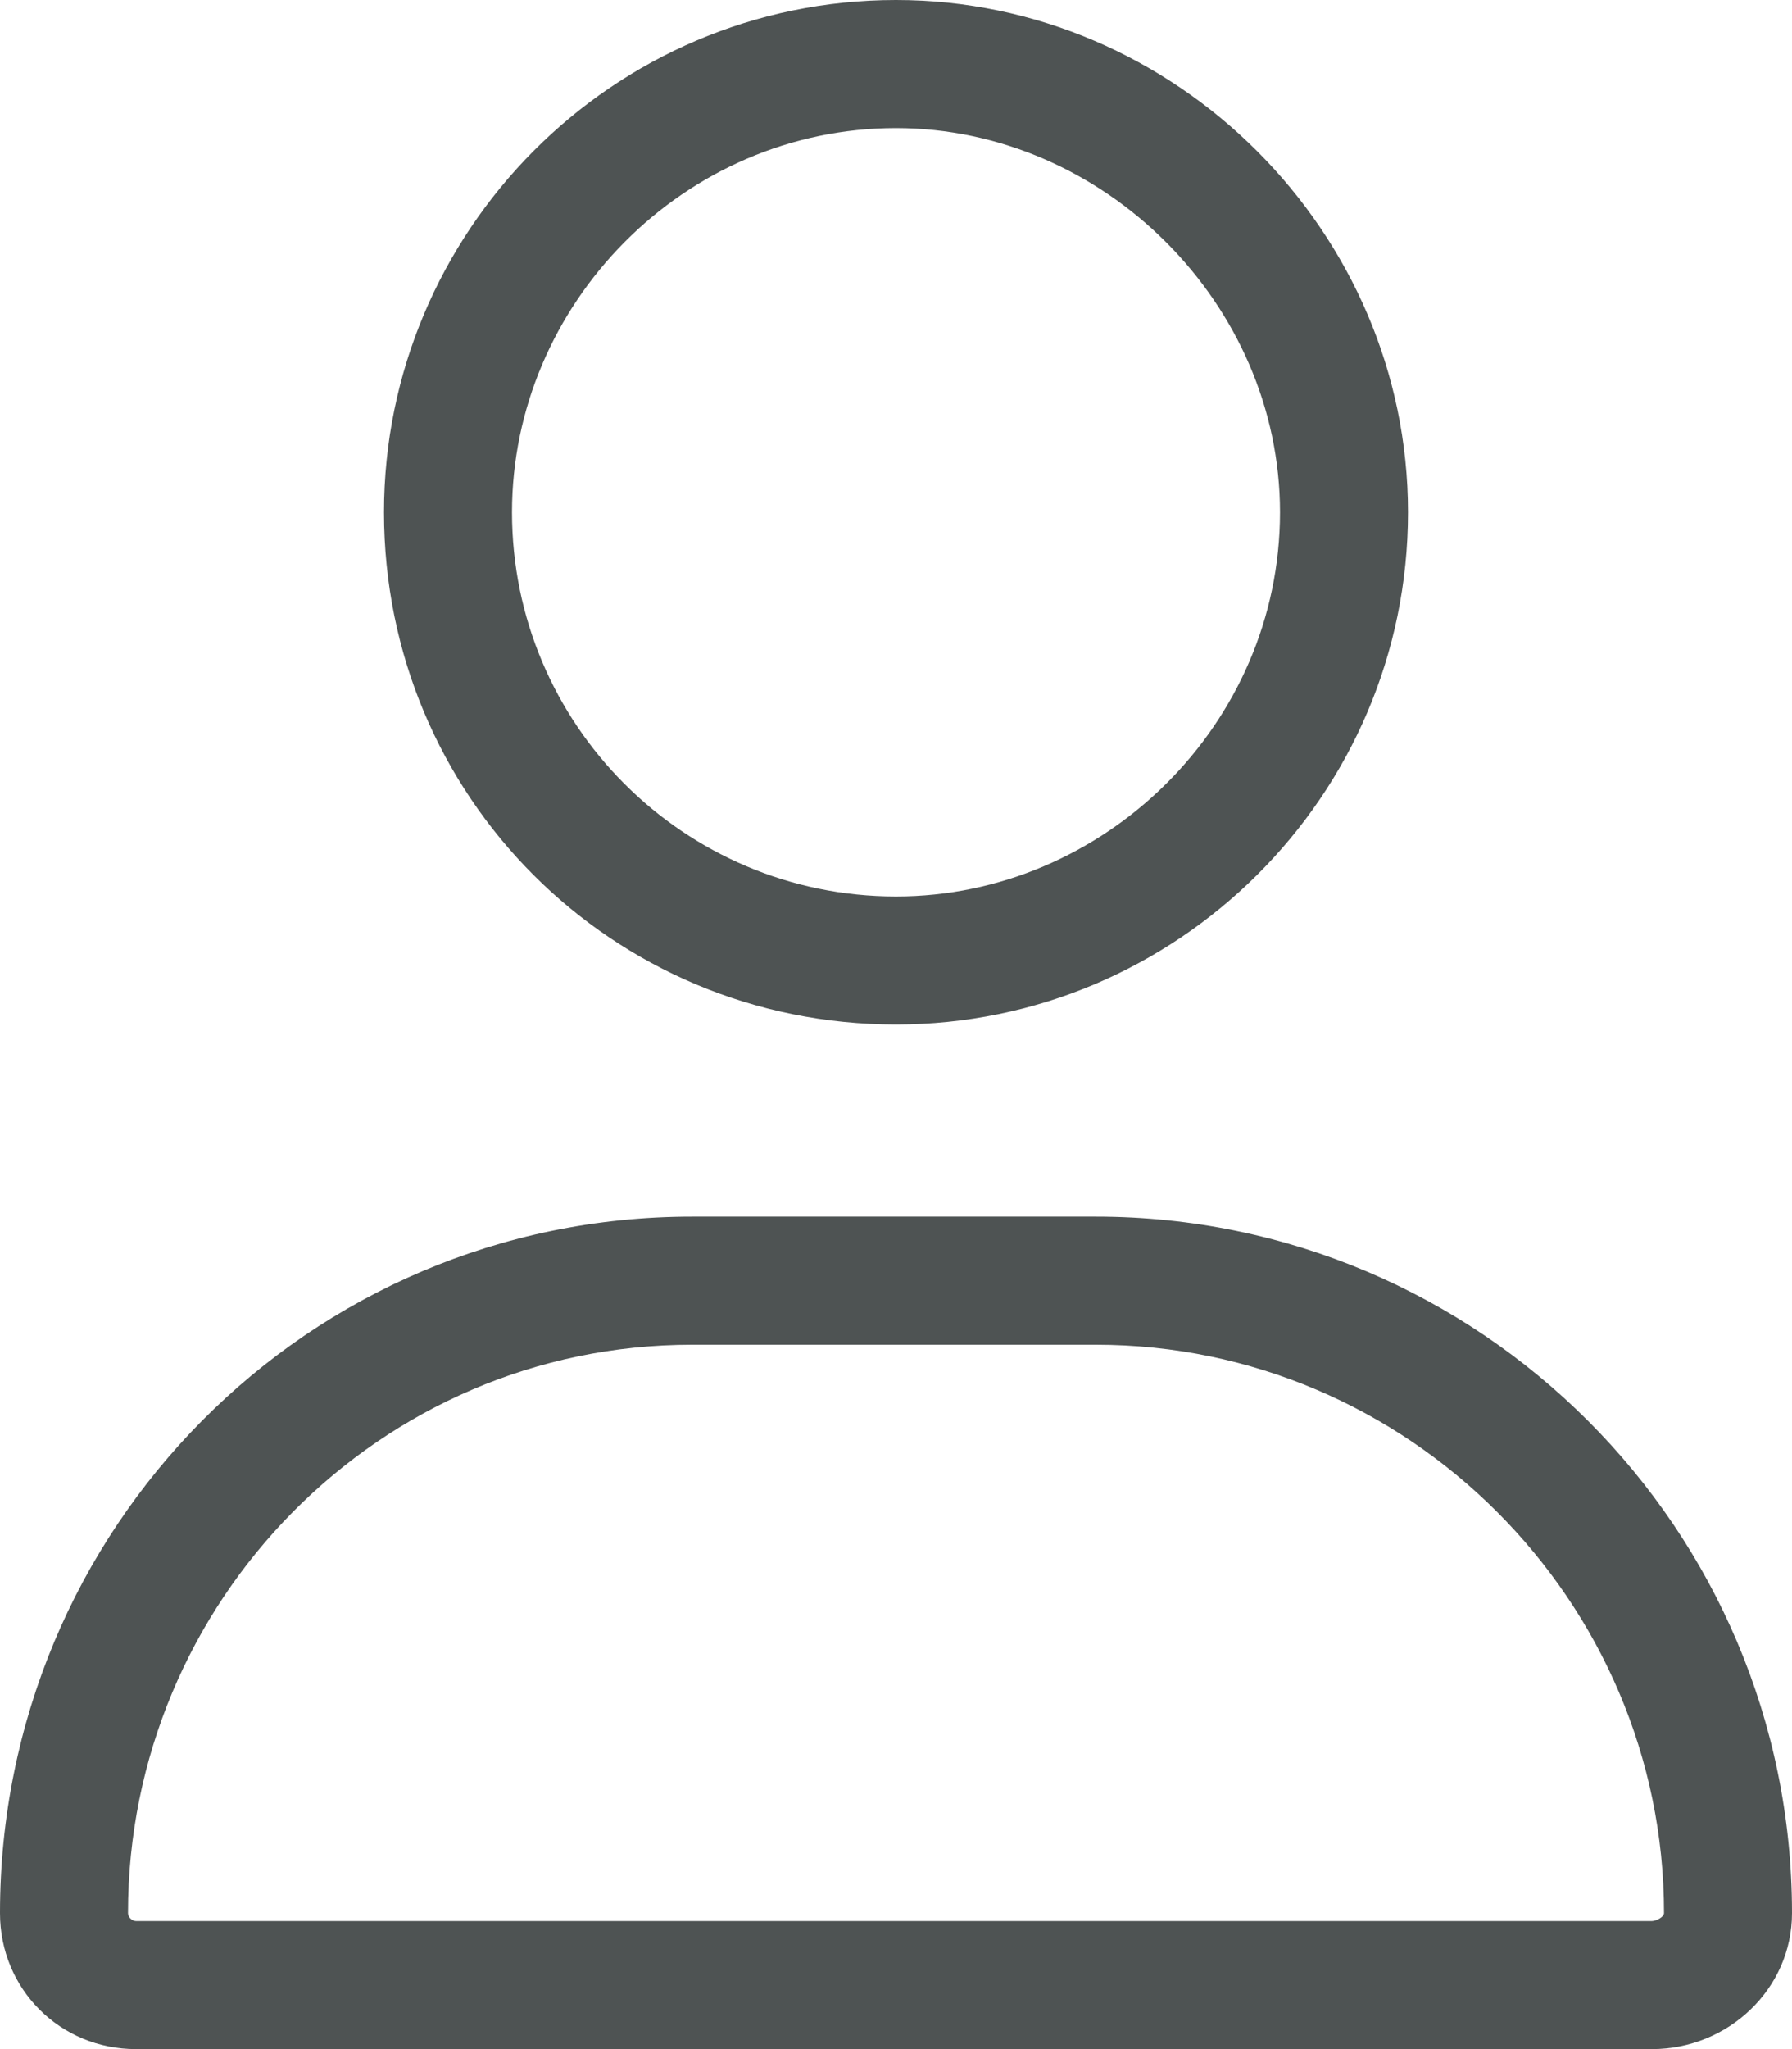 <svg width="14" height="16" viewBox="0 0 14 16" fill="none" xmlns="http://www.w3.org/2000/svg">
<path d="M7 8C4.781 8 3 6.219 3 4C3 1.812 4.781 0 7 0C9.188 0 11 1.812 11 4C11 6.219 9.188 8 7 8ZM7 1C5.344 1 4 2.375 4 4C4 5.656 5.344 7 7 7C8.625 7 10 5.656 10 4C10 2.375 8.625 1 7 1ZM8.562 9.5C11.562 9.5 14 11.938 14 14.938C14 15.531 13.5 16 12.906 16H1.062C0.469 16 0 15.531 0 14.938C0 11.938 2.406 9.5 5.406 9.5H8.562ZM12.906 15C12.938 15 13 14.969 13 14.938C13 12.5 11 10.5 8.562 10.5H5.406C2.969 10.5 1 12.5 1 14.938C1 14.969 1.031 15 1.062 15H12.906Z" fill="#4E5353"/>
</svg>
